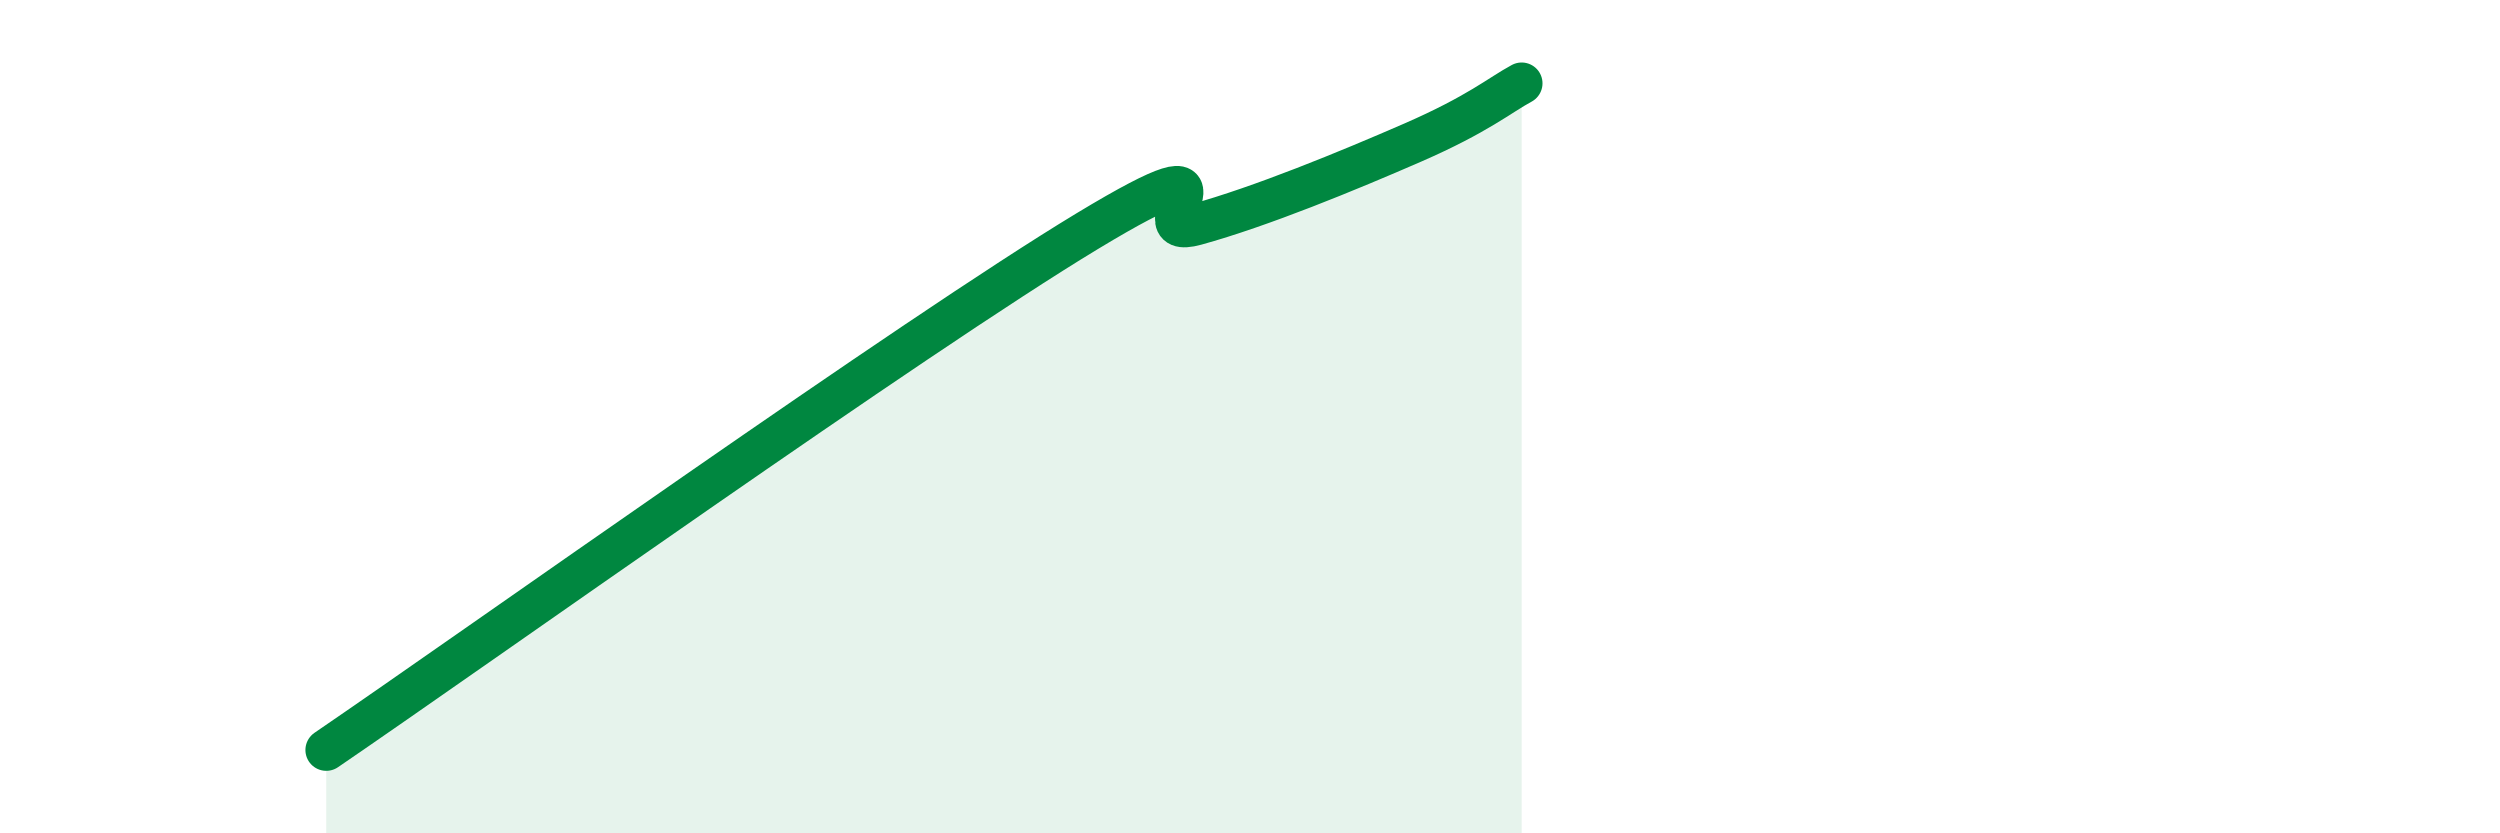 
    <svg width="60" height="20" viewBox="0 0 60 20" xmlns="http://www.w3.org/2000/svg">
      <path
        d="M 7.83,18 C 11.48,15.51 21.92,8.07 26.09,5.55 C 30.26,3.03 27.14,5.82 28.7,5.39 C 30.26,4.96 32.35,4.1 33.91,3.42 C 35.47,2.74 36,2.28 36.52,2L36.52 20L7.83 20Z"
        fill="#008740"
        opacity="0.1"
        stroke-linecap="round"
        stroke-linejoin="round"
      />
      <path
        d="M 7.83,18 C 11.48,15.51 21.92,8.07 26.09,5.55 C 30.26,3.03 27.14,5.82 28.7,5.39 C 30.26,4.96 32.35,4.1 33.91,3.42 C 35.47,2.74 36,2.28 36.52,2"
        stroke="#008740"
        stroke-width="1"
        fill="none"
        stroke-linecap="round"
        stroke-linejoin="round"
      />
    </svg>
  